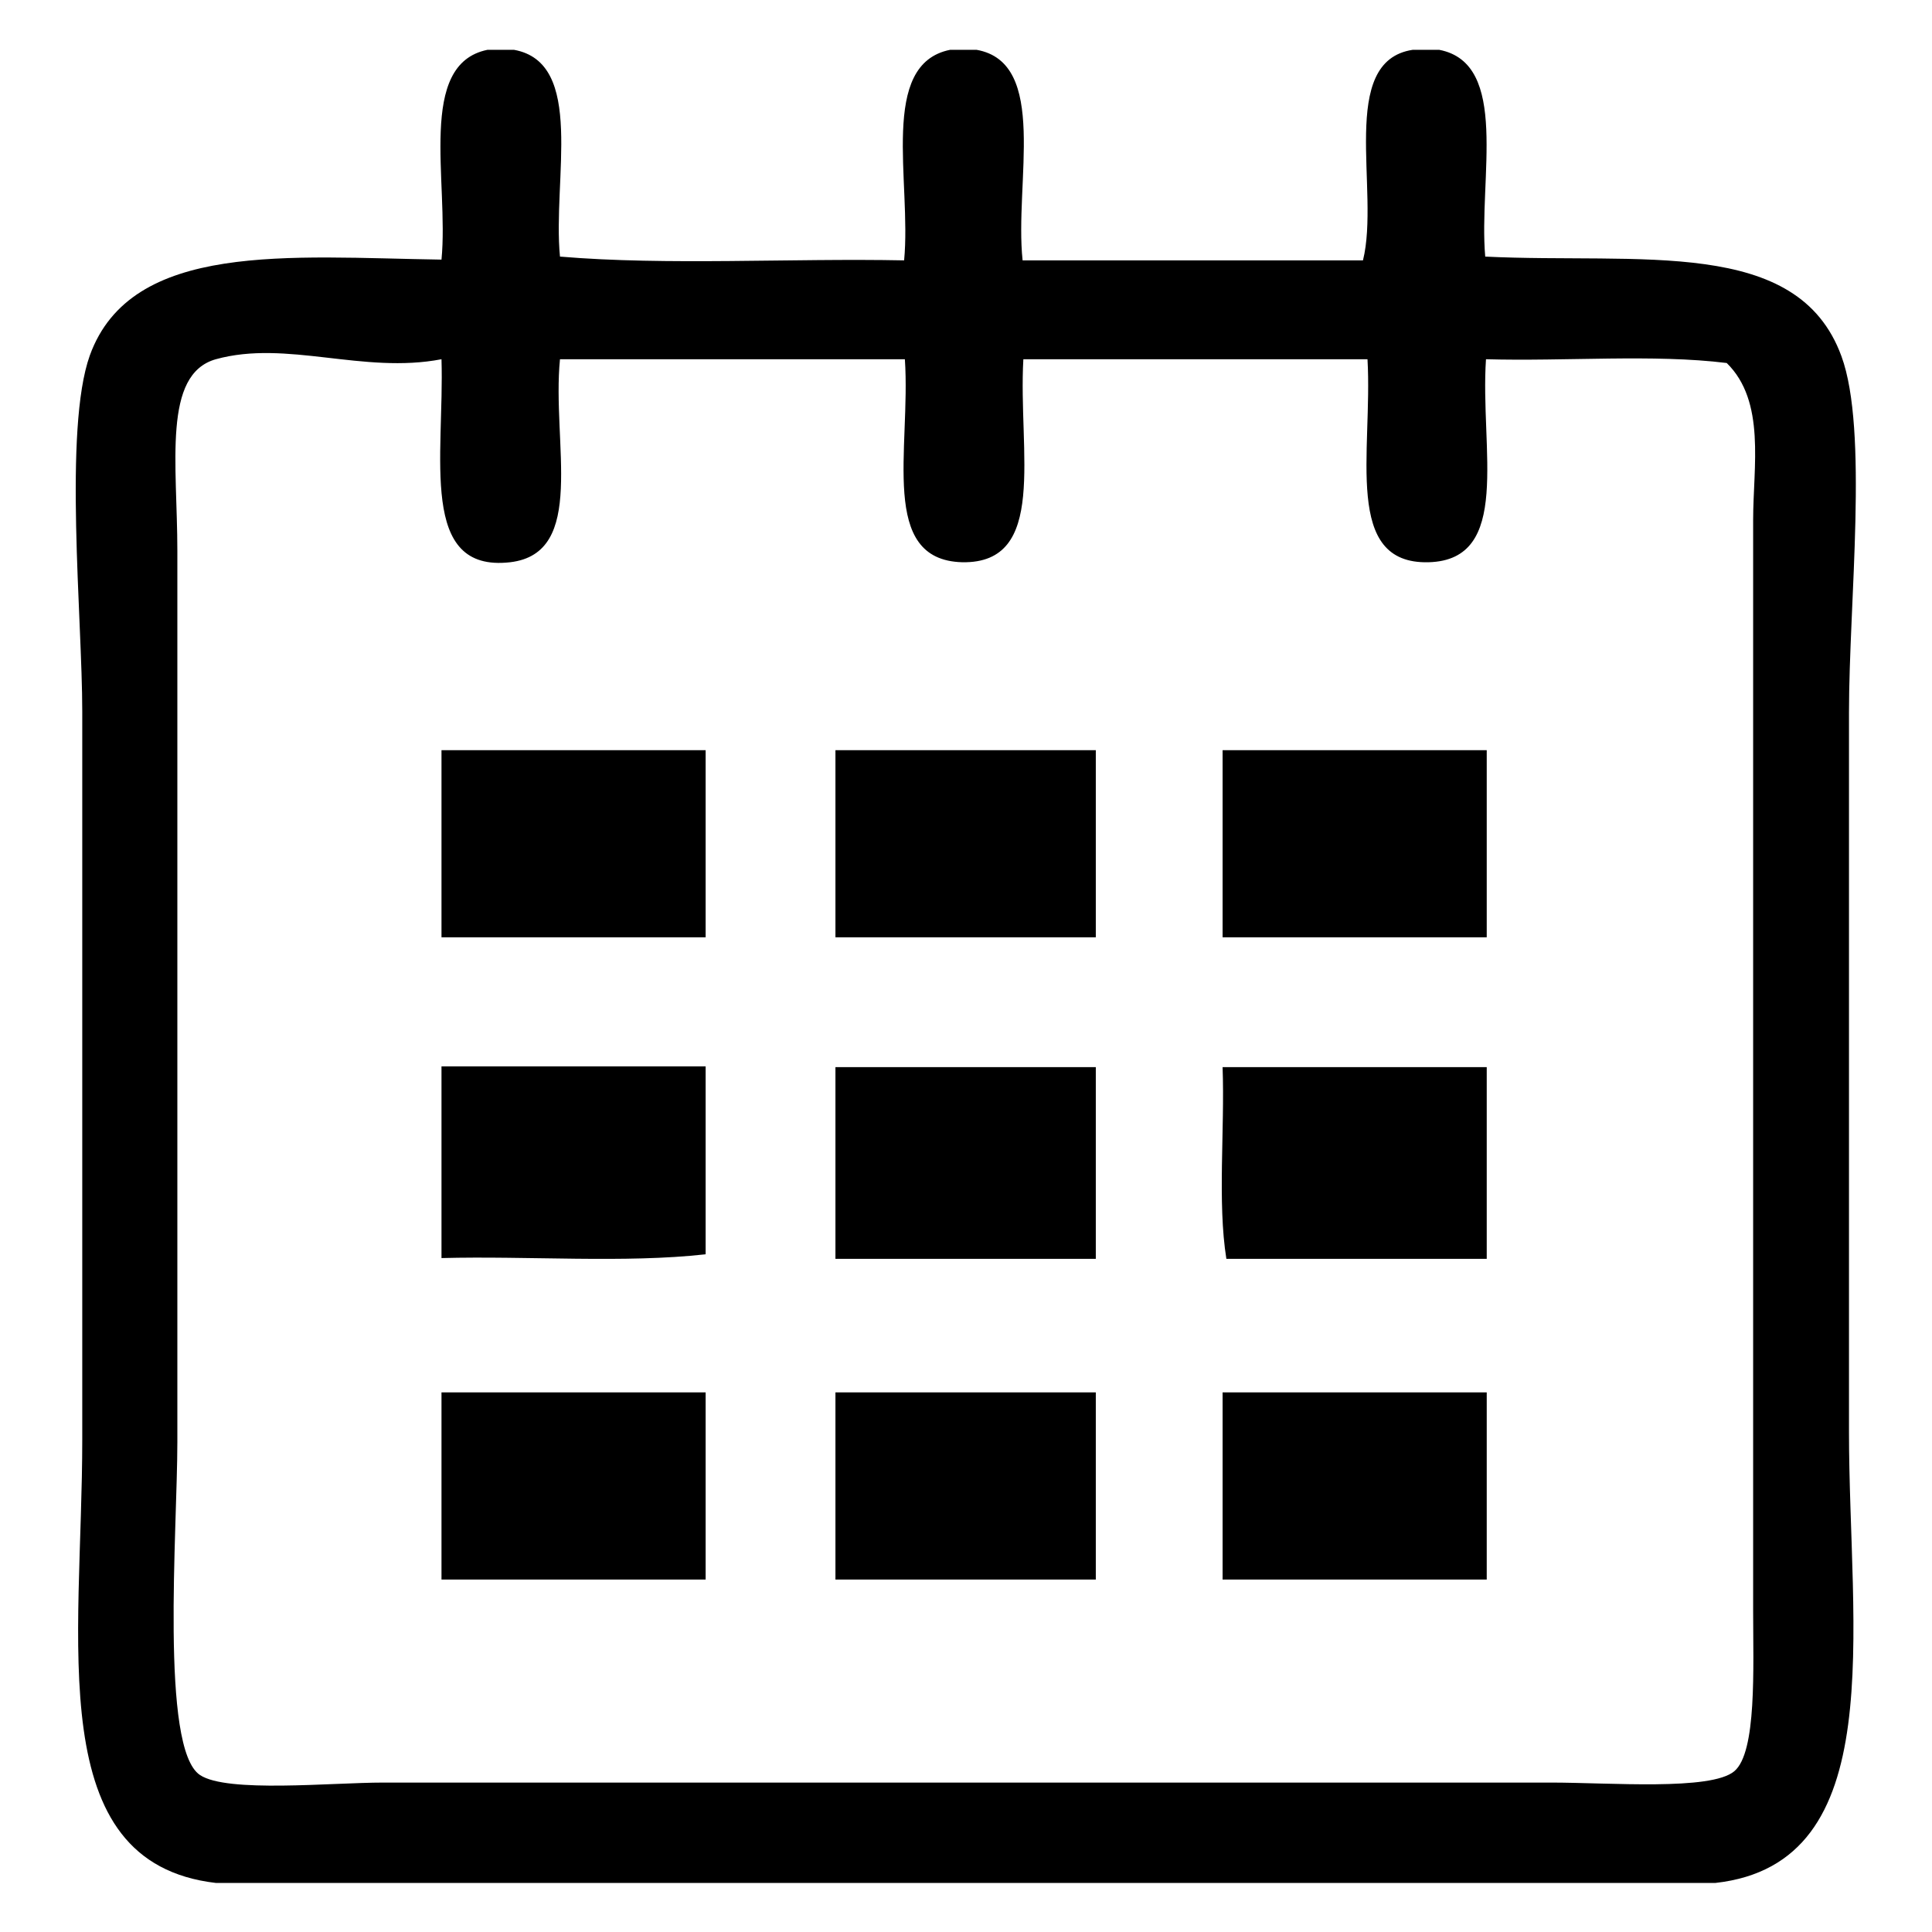 <?xml version="1.0" encoding="utf-8"?>
<!-- Svg Vector Icons : http://www.onlinewebfonts.com/icon -->
<!DOCTYPE svg PUBLIC "-//W3C//DTD SVG 1.1//EN" "http://www.w3.org/Graphics/SVG/1.1/DTD/svg11.dtd">
<svg version="1.1" xmlns="http://www.w3.org/2000/svg" xmlns:xlink="http://www.w3.org/1999/xlink" x="0px" y="0px" viewBox="0 0 256 256" enable-background="new 0 0 256 256" xml:space="preserve">
<g> <path fill="#000000" d="M64.6,6.6h3.5c9.5,1.7,5.1,17.2,6.1,27.4c14.2,1.2,30.6,0.2,45.6,0.5c1-10.4-3.4-26,6.1-27.9h3.5 c9.6,1.7,5,17.6,6.1,27.9h45.1c2.3-9.2-3.4-26.4,6.6-27.9h3.5c9.4,1.8,5.2,17.1,6.1,27.4c20.5,1,41.4-2.7,47.2,13.2 c3.6,9.8,1,32.6,1,47.2v95.3c0,26.4,5.6,57.2-17.7,59.8H28.6c-23.1-2.7-17.7-31.9-17.7-58.8V94.3c0-12.4-2.5-37.4,1-47.2 c5.5-15.2,26.5-13,46.6-12.7C59.5,24.1,55.2,8.5,64.6,6.6L64.6,6.6z M28.6,47.6c-7.1,2-5.1,13.9-5.1,25.4v118.1 c0,11.6-2.3,40.6,3,44.1c3.6,2.4,17.4,1,24.3,1h154.7c7.8,0,21.2,1.1,24.3-1.5c3-2.5,2.5-13.7,2.5-21.3V68.9 c0-7.1,1.7-15.7-3.5-20.8c-9.7-1.2-21.4-0.2-31.9-0.5c-0.8,11.9,3.5,26.6-7.6,26.9c-11.4,0.3-7.4-14.6-8.1-26.9h-45.6 c-0.7,12.3,3.3,27.1-8.1,26.9c-11.1-0.3-6.8-15-7.6-26.9H74.2c-1.1,11.1,3.6,25.7-6.6,26.9c-12.2,1.4-8.7-14.1-9.1-26.9 C48.1,49.6,38,45,28.6,47.6z"/> <path fill="#000000" d="M93.5,99.4v24.8h-35V99.4H93.5z M145.2,99.4v24.8h-34.5V99.4H145.2z M197,99.4v24.8h-35V99.4H197z  M93.5,141.4v24.8c-10.7,1.2-23.5,0.2-35,0.5v-25.4H93.5z M145.2,141.4v25.4h-34.5v-25.4H145.2z M197,141.4v25.4h-34.5 c-1.2-7.5-0.2-17.1-0.5-25.4H197z M93.5,184.5v24.8h-35v-24.8H93.5z M145.2,184.5v24.8h-34.5v-24.8H145.2z M197,184.5v24.8h-35 v-24.8H197z"/></g>
</svg>